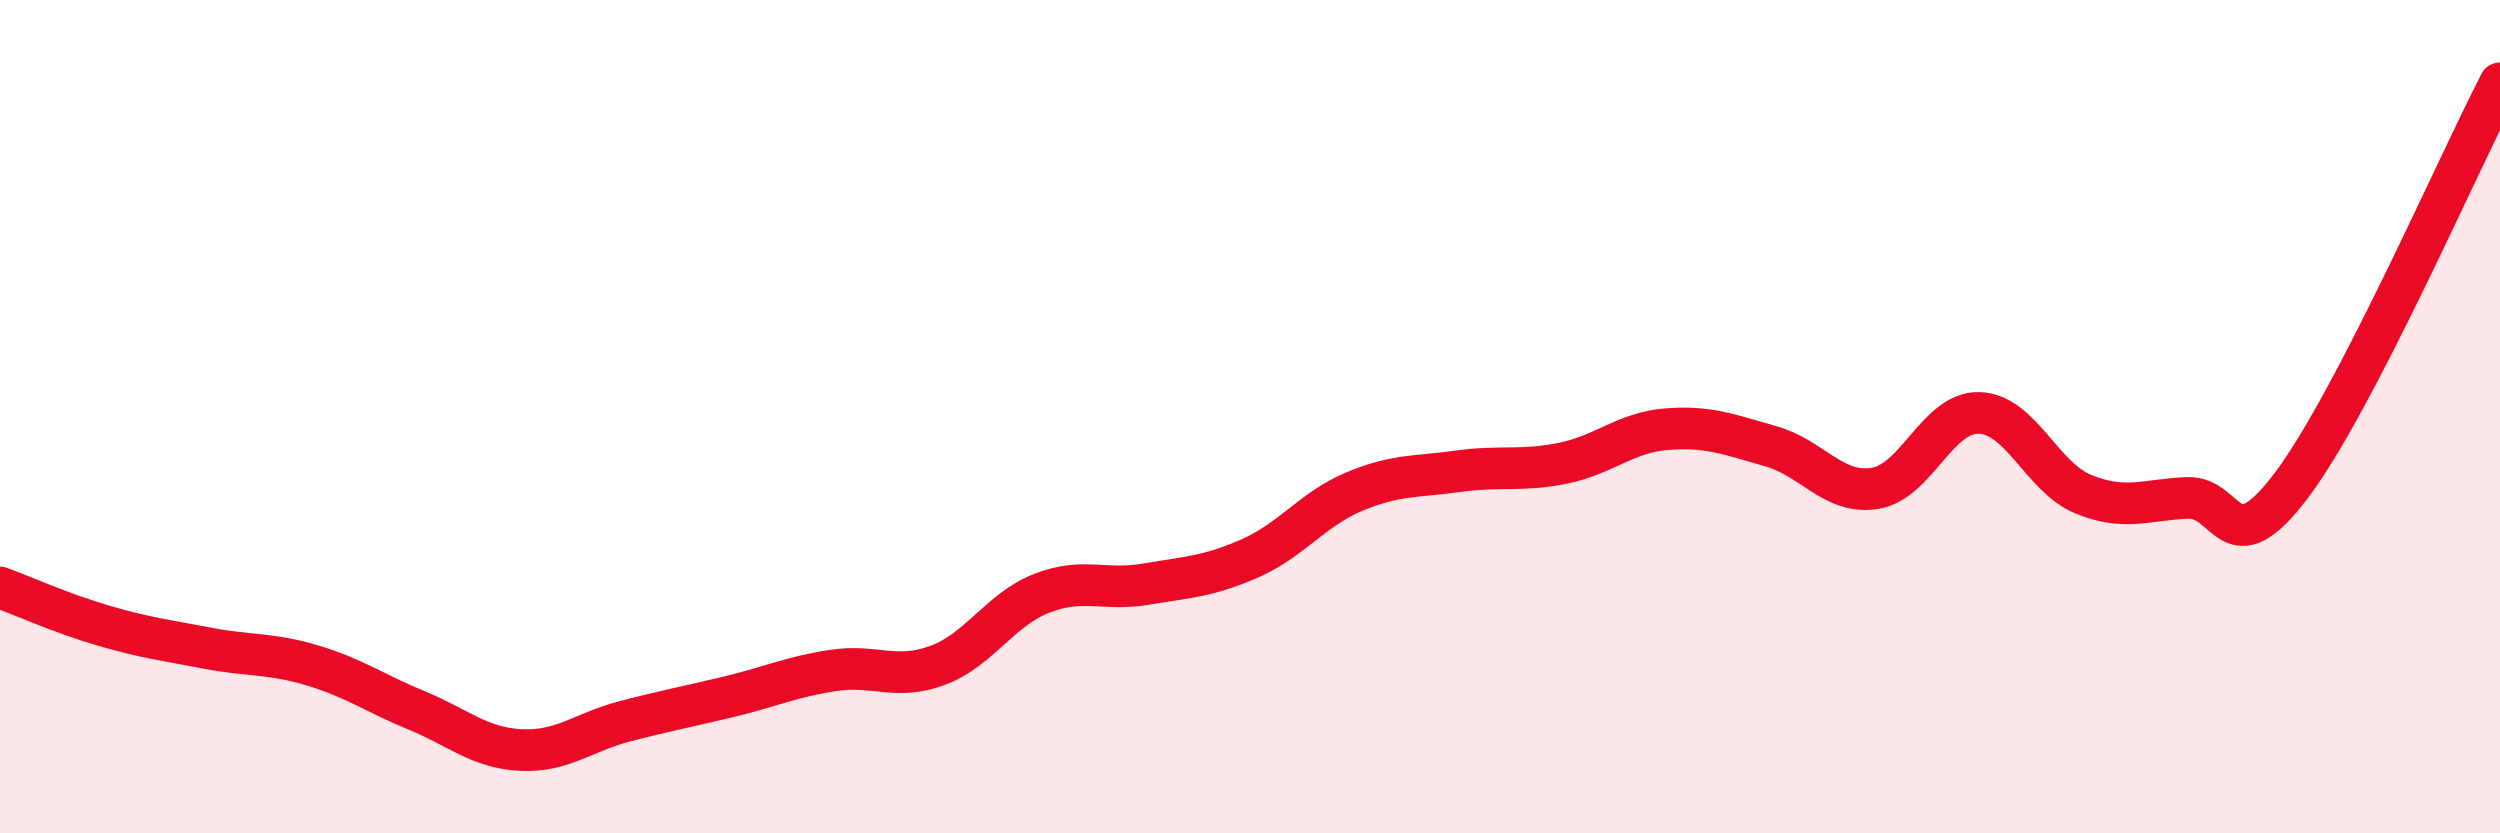 
    <svg width="60" height="20" viewBox="0 0 60 20" xmlns="http://www.w3.org/2000/svg">
      <path
        d="M 0,14.1 C 0.5,14.28 1.5,14.73 2.5,15.02 C 3.5,15.31 4,15.37 5,15.56 C 6,15.75 6.5,15.67 7.5,15.97 C 8.5,16.27 9,16.64 10,17.05 C 11,17.46 11.5,17.95 12.5,18 C 13.5,18.05 14,17.57 15,17.31 C 16,17.05 16.5,16.96 17.5,16.72 C 18.5,16.48 19,16.24 20,16.09 C 21,15.94 21.5,16.34 22.5,15.97 C 23.5,15.6 24,14.63 25,14.24 C 26,13.85 26.5,14.19 27.5,14.02 C 28.5,13.85 29,13.84 30,13.4 C 31,12.96 31.5,12.22 32.5,11.8 C 33.5,11.38 34,11.45 35,11.31 C 36,11.17 36.5,11.32 37.5,11.12 C 38.5,10.92 39,10.38 40,10.3 C 41,10.22 41.5,10.43 42.5,10.71 C 43.5,10.99 44,11.88 45,11.72 C 46,11.56 46.5,9.88 47.5,9.91 C 48.5,9.94 49,11.45 50,11.86 C 51,12.27 51.5,11.99 52.5,11.95 C 53.5,11.91 53.5,13.63 55,11.64 C 56.5,9.65 59,3.93 60,2L60 20L0 20Z"
        fill="#EB0A25"
        opacity="0.1"
        stroke-linecap="round"
        stroke-linejoin="round"
      />
      <path
        d="M 0,14.1 C 0.5,14.28 1.5,14.73 2.5,15.02 C 3.5,15.31 4,15.37 5,15.56 C 6,15.75 6.5,15.67 7.5,15.97 C 8.5,16.27 9,16.64 10,17.05 C 11,17.46 11.5,17.95 12.5,18 C 13.5,18.05 14,17.57 15,17.31 C 16,17.05 16.5,16.96 17.5,16.72 C 18.5,16.48 19,16.24 20,16.09 C 21,15.94 21.5,16.34 22.5,15.97 C 23.5,15.6 24,14.63 25,14.24 C 26,13.85 26.5,14.19 27.5,14.02 C 28.5,13.85 29,13.84 30,13.4 C 31,12.96 31.5,12.22 32.5,11.8 C 33.5,11.38 34,11.45 35,11.31 C 36,11.17 36.5,11.32 37.5,11.12 C 38.5,10.92 39,10.38 40,10.3 C 41,10.22 41.5,10.43 42.5,10.71 C 43.5,10.99 44,11.88 45,11.72 C 46,11.56 46.5,9.88 47.5,9.91 C 48.5,9.94 49,11.45 50,11.86 C 51,12.27 51.5,11.99 52.5,11.95 C 53.5,11.91 53.5,13.63 55,11.64 C 56.5,9.65 59,3.93 60,2"
        stroke="#EB0A25"
        stroke-width="1"
        fill="none"
        stroke-linecap="round"
        stroke-linejoin="round"
      />
    </svg>
  